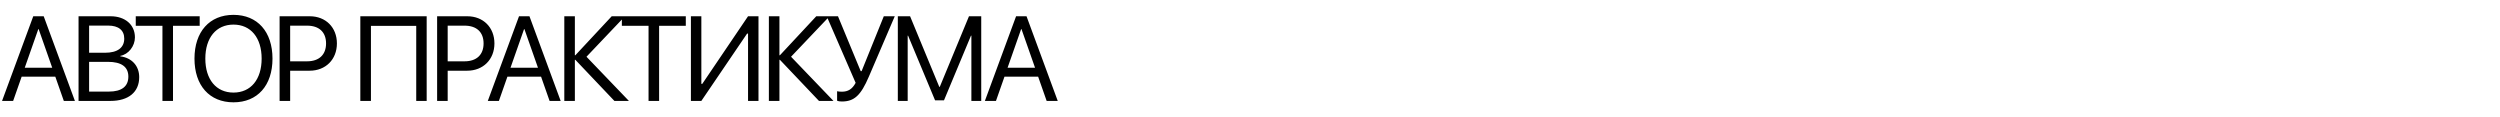 <?xml version="1.0" encoding="UTF-8"?> <svg xmlns="http://www.w3.org/2000/svg" width="2081" height="97" viewBox="0 0 2081 97" fill="none"><path d="M53.125 84L46.045 63.834H18.018L10.938 84H1.709L27.686 13.541H36.377L62.353 84H53.125ZM31.885 24.234L20.605 56.363H43.457L32.178 24.234H31.885ZM91.998 84H65.387V13.541H92.096C104.156 13.541 112.311 20.572 112.311 31.119C112.311 38.443 106.939 45.279 100.152 46.5V46.891C109.723 48.111 115.875 54.85 115.875 64.225C115.875 76.627 106.988 84 91.998 84ZM74.176 21.305V43.912H87.359C97.76 43.912 103.424 39.762 103.424 32.145C103.424 25.162 98.639 21.305 90.094 21.305H74.176ZM74.176 76.236H90.68C101.275 76.236 106.842 71.939 106.842 63.785C106.842 55.631 101.08 51.48 89.85 51.48H74.176V76.236ZM144.006 84H135.217V21.451H113V13.541H166.223V21.451H144.006V84ZM194.354 12.369C214.324 12.369 226.824 26.432 226.824 48.795C226.824 71.158 214.324 85.172 194.354 85.172C174.383 85.172 161.883 71.158 161.883 48.795C161.883 26.432 174.383 12.369 194.354 12.369ZM194.354 20.475C179.949 20.475 170.916 31.412 170.916 48.795C170.916 66.129 179.949 77.066 194.354 77.066C208.758 77.066 217.791 66.129 217.791 48.795C217.791 31.412 208.758 20.475 194.354 20.475ZM232.738 13.541H257.885C271.117 13.541 280.443 22.818 280.443 36.148C280.443 49.527 271.02 58.853 257.787 58.853H241.527V84H232.738V13.541ZM241.527 21.354V51.041H255.59C265.648 51.041 271.41 45.523 271.41 36.148C271.41 26.822 265.697 21.354 255.59 21.354H241.527ZM355.162 84H346.471V21.549H308.775V84H299.938V13.541H355.162V84ZM363.859 13.541H389.006C402.238 13.541 411.564 22.818 411.564 36.148C411.564 49.527 402.141 58.853 388.908 58.853H372.648V84H363.859V13.541ZM372.648 21.354V51.041H386.711C396.77 51.041 402.531 45.523 402.531 36.148C402.531 26.822 396.818 21.354 386.711 21.354H372.648ZM457.469 84L450.389 63.834H422.361L415.281 84H406.053L432.029 13.541H440.721L466.697 84H457.469ZM436.229 24.234L424.949 56.363H447.801L436.521 24.234H436.229ZM488.188 47.232L523.49 84H511.43L478.91 49.772H478.52V84H469.73V13.541H478.52V46.012H478.91L509.184 13.541H520.219L488.188 47.232ZM548.643 84H539.854V21.451H517.637V13.541H570.859V21.451H548.643V84ZM622.672 84V27.945H621.891L583.805 84H575.113V13.541H583.805V69.791H584.586L622.672 13.541H631.363V84H622.672ZM658.469 47.232L693.771 84H681.711L649.191 49.772H648.801V84H640.012V13.541H648.801V46.012H649.191L679.465 13.541H690.5L658.469 47.232ZM700.711 84.488C699.1 84.488 697.586 84.244 696.805 83.853V75.943C697.781 76.188 699.197 76.334 700.711 76.334C705.984 76.334 709.451 74.137 712.234 68.961L688.162 13.541H697.537L716.434 59.195H717.215L735.672 13.541H744.803L723.221 63.834C716.531 79.459 711.062 84.488 700.711 84.488ZM816.781 84H808.578V29.703H808.236L785.775 83.512H778.354L755.893 29.703H755.551V84H747.348V13.541H757.553L781.869 72.33H782.26L806.576 13.541H816.781V84ZM871.23 84L864.15 63.834H836.123L829.043 84H819.814L845.791 13.541H854.482L880.459 84H871.23ZM849.99 24.234L838.711 56.363H861.562L850.283 24.234H849.99Z" fill="black"></path></svg> 